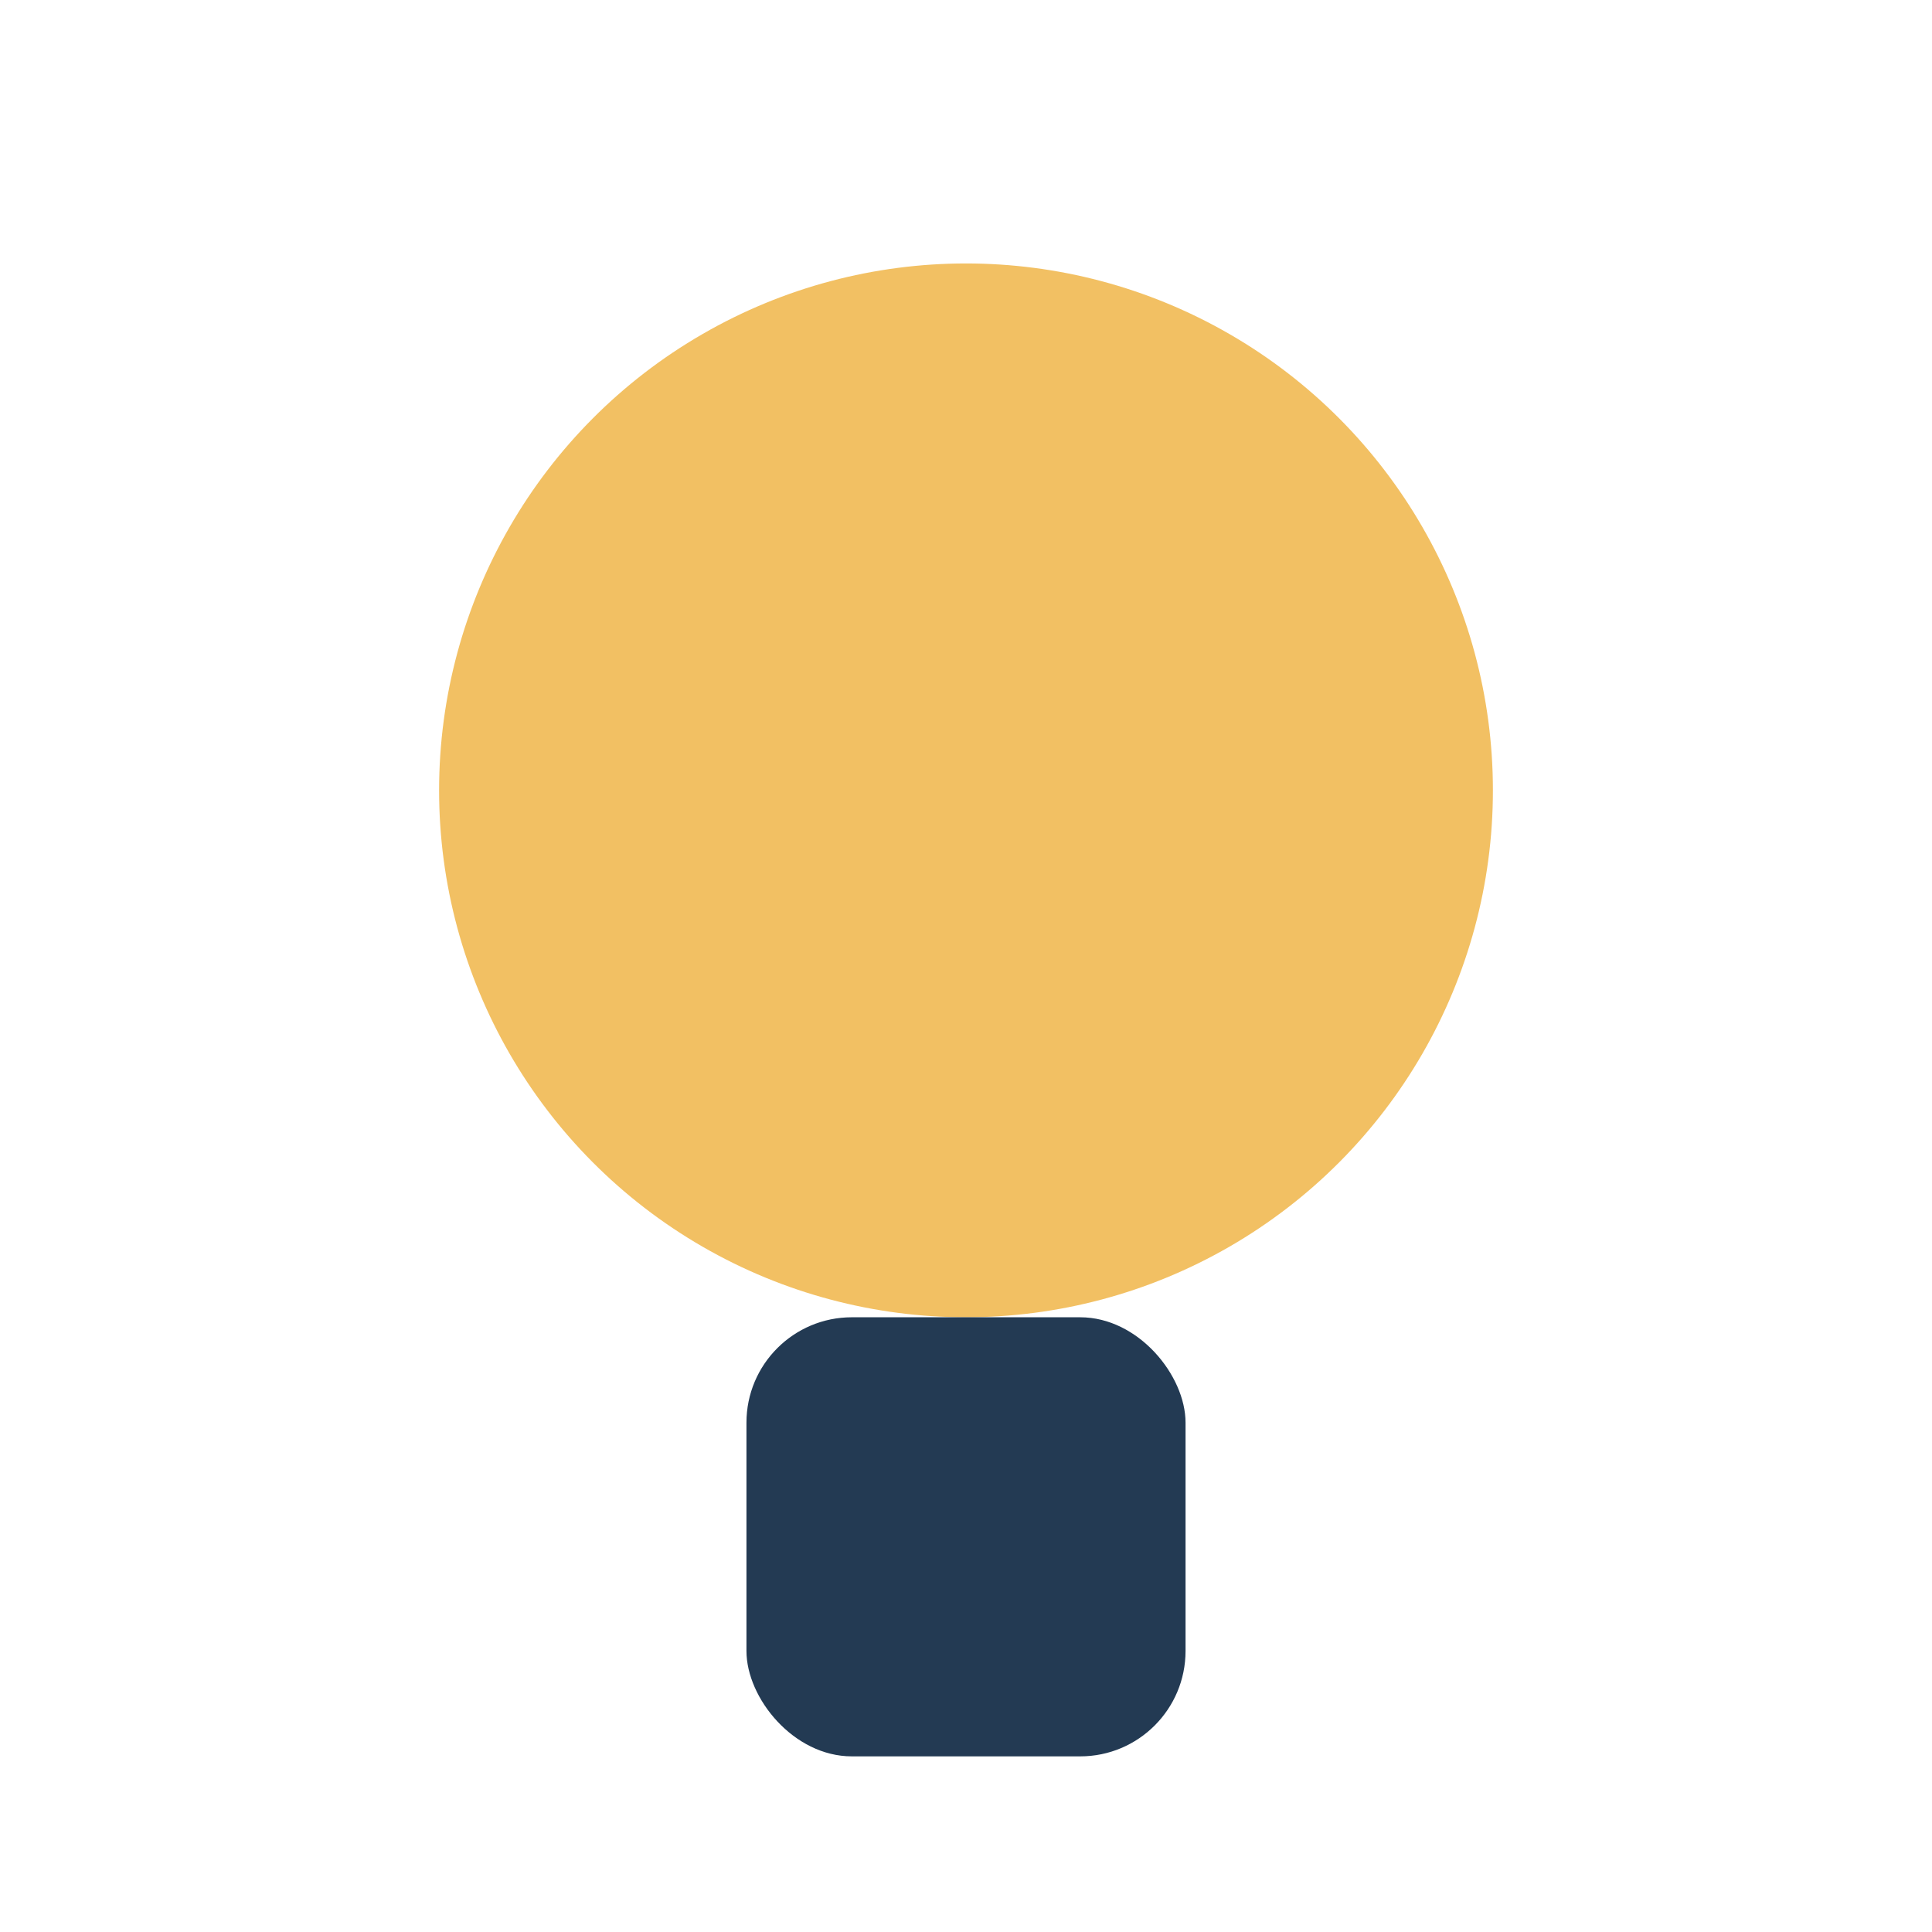 <?xml version="1.0" encoding="UTF-8"?>
<svg xmlns="http://www.w3.org/2000/svg" width="22" height="22" viewBox="0 0 22 22"><circle cx="11" cy="9" r="6" fill="#F2C063"/><rect x="8.5" y="15" width="5" height="5" rx="1.2" fill="#233A53"/></svg>